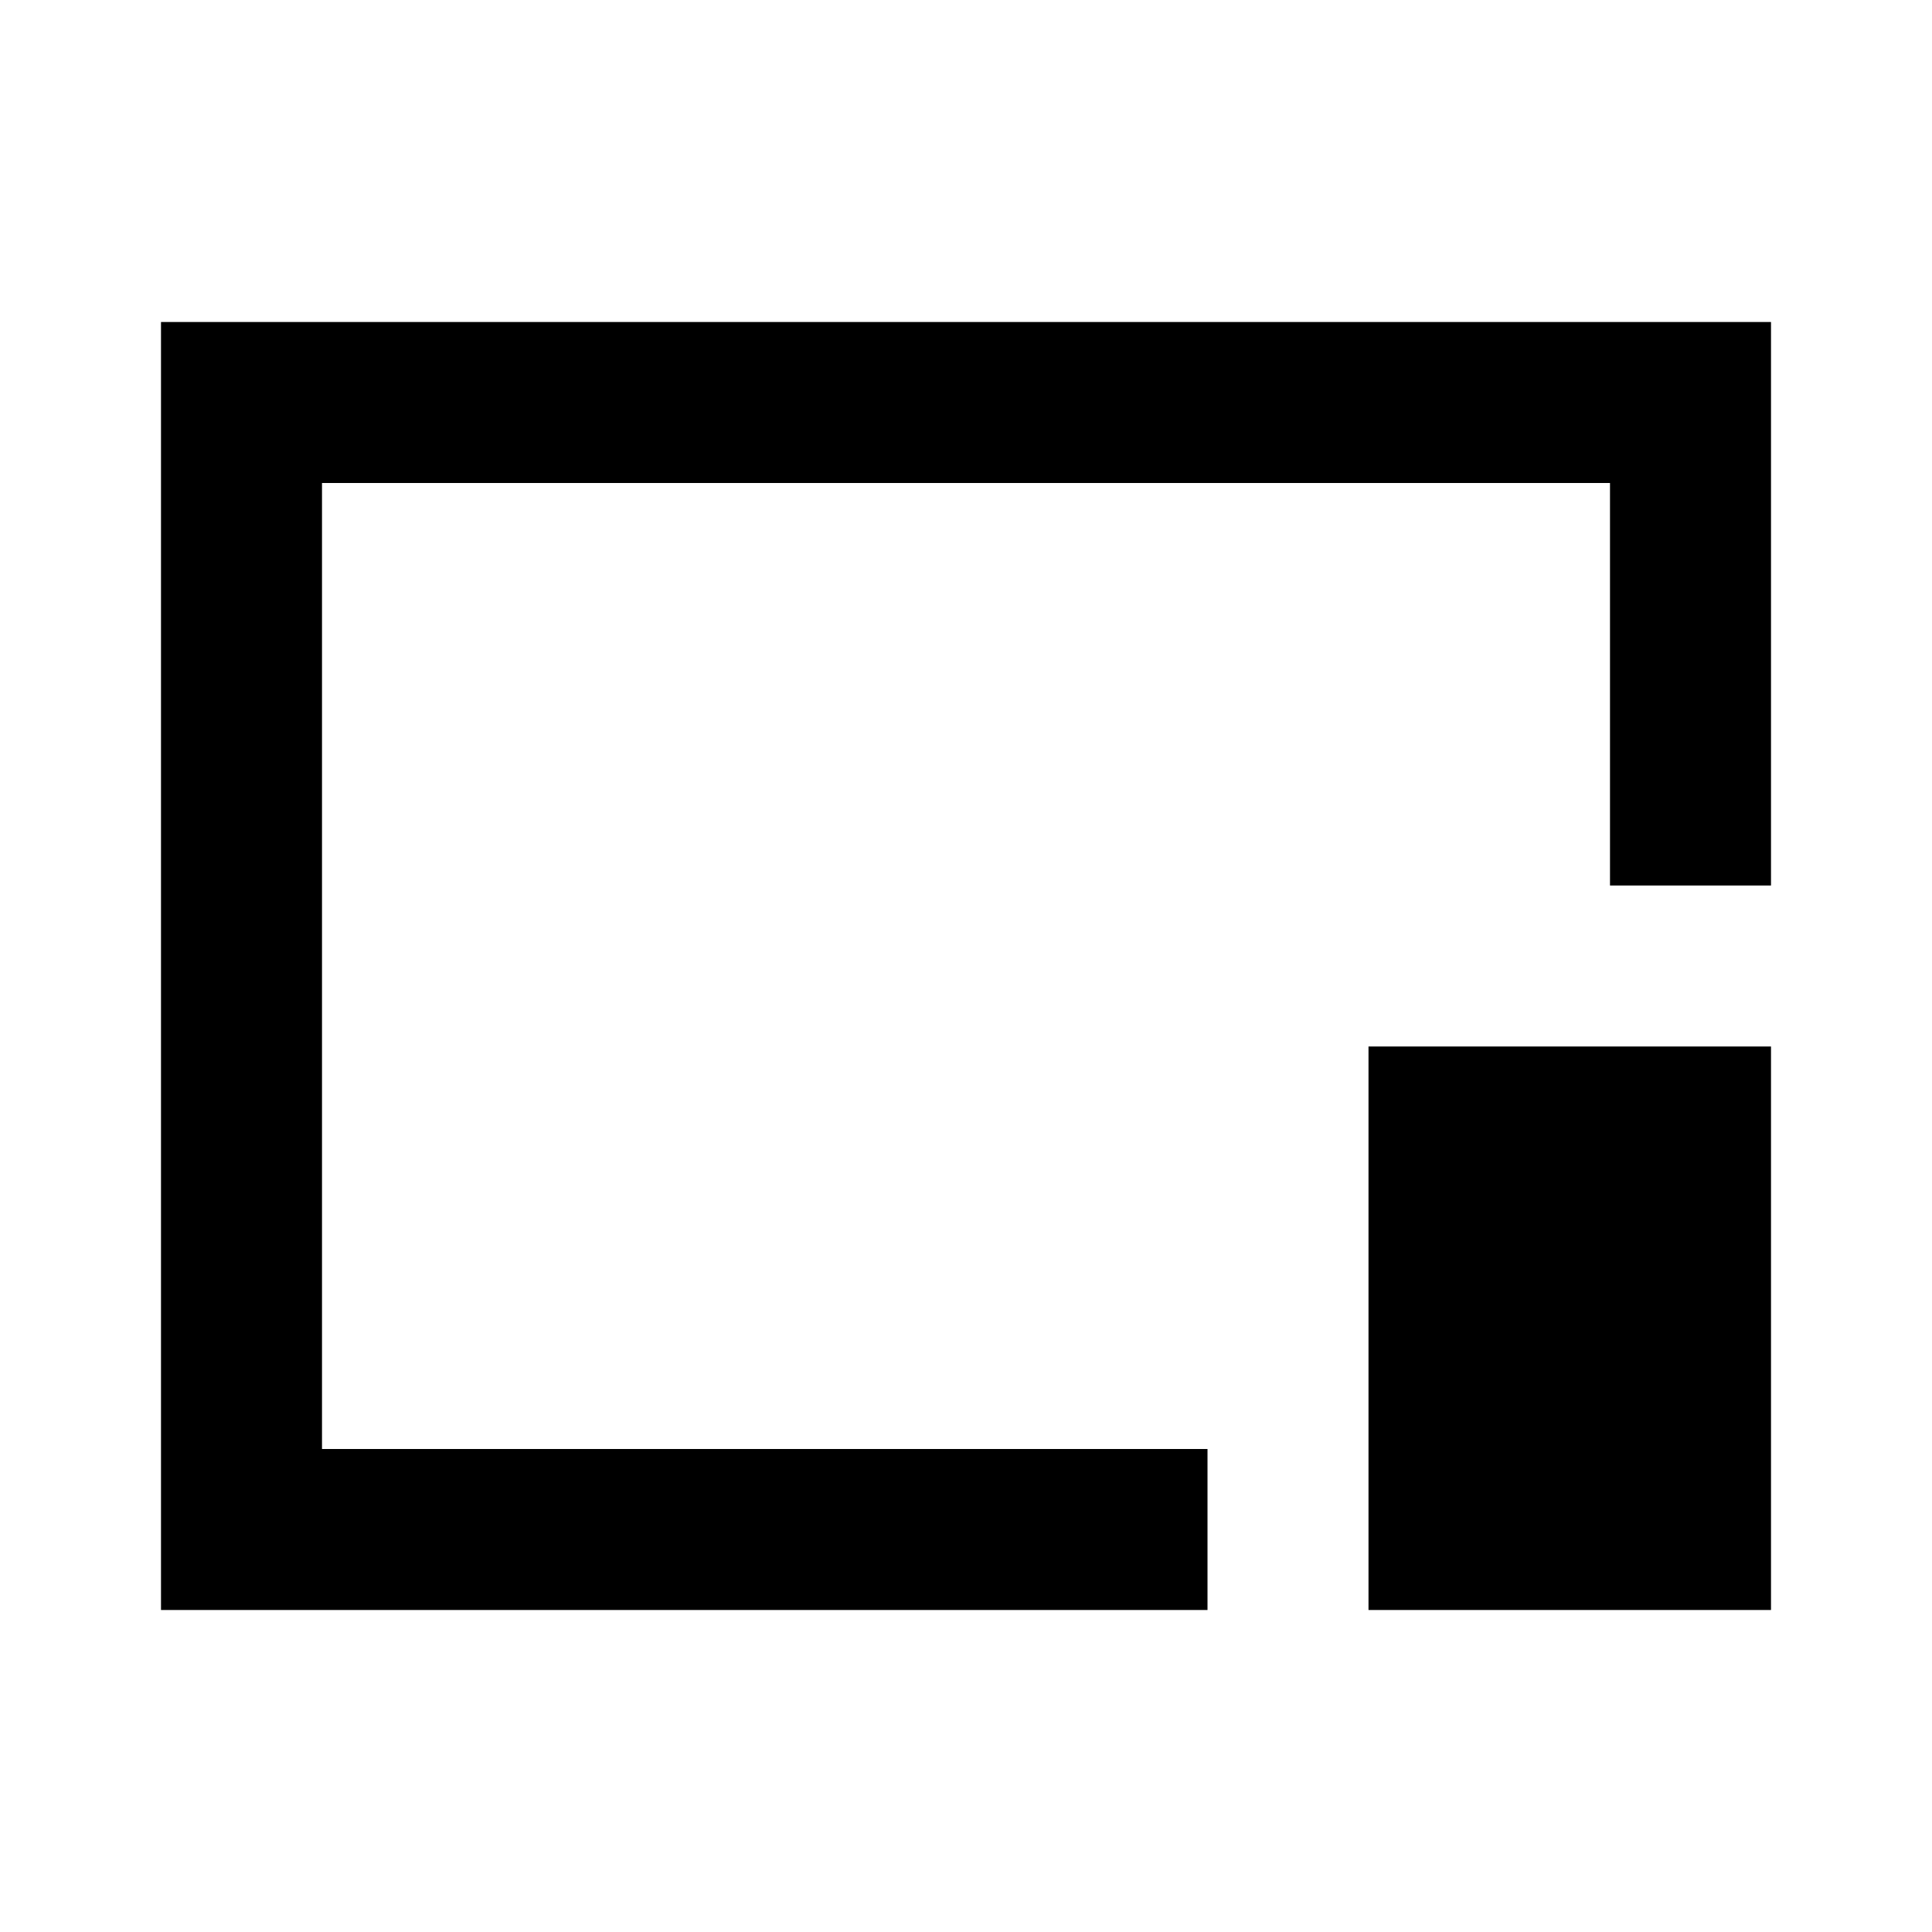 <?xml version="1.0" encoding="utf-8"?>
<!-- Generator: www.svgicons.com -->
<svg xmlns="http://www.w3.org/2000/svg" width="800" height="800" viewBox="0 0 24 24">
<path fill="currentColor" d="M2 20V4h20v7h-2V6H4v12h11v2Zm15 0v-7h5v7Zm-5-8Z"/>
</svg>